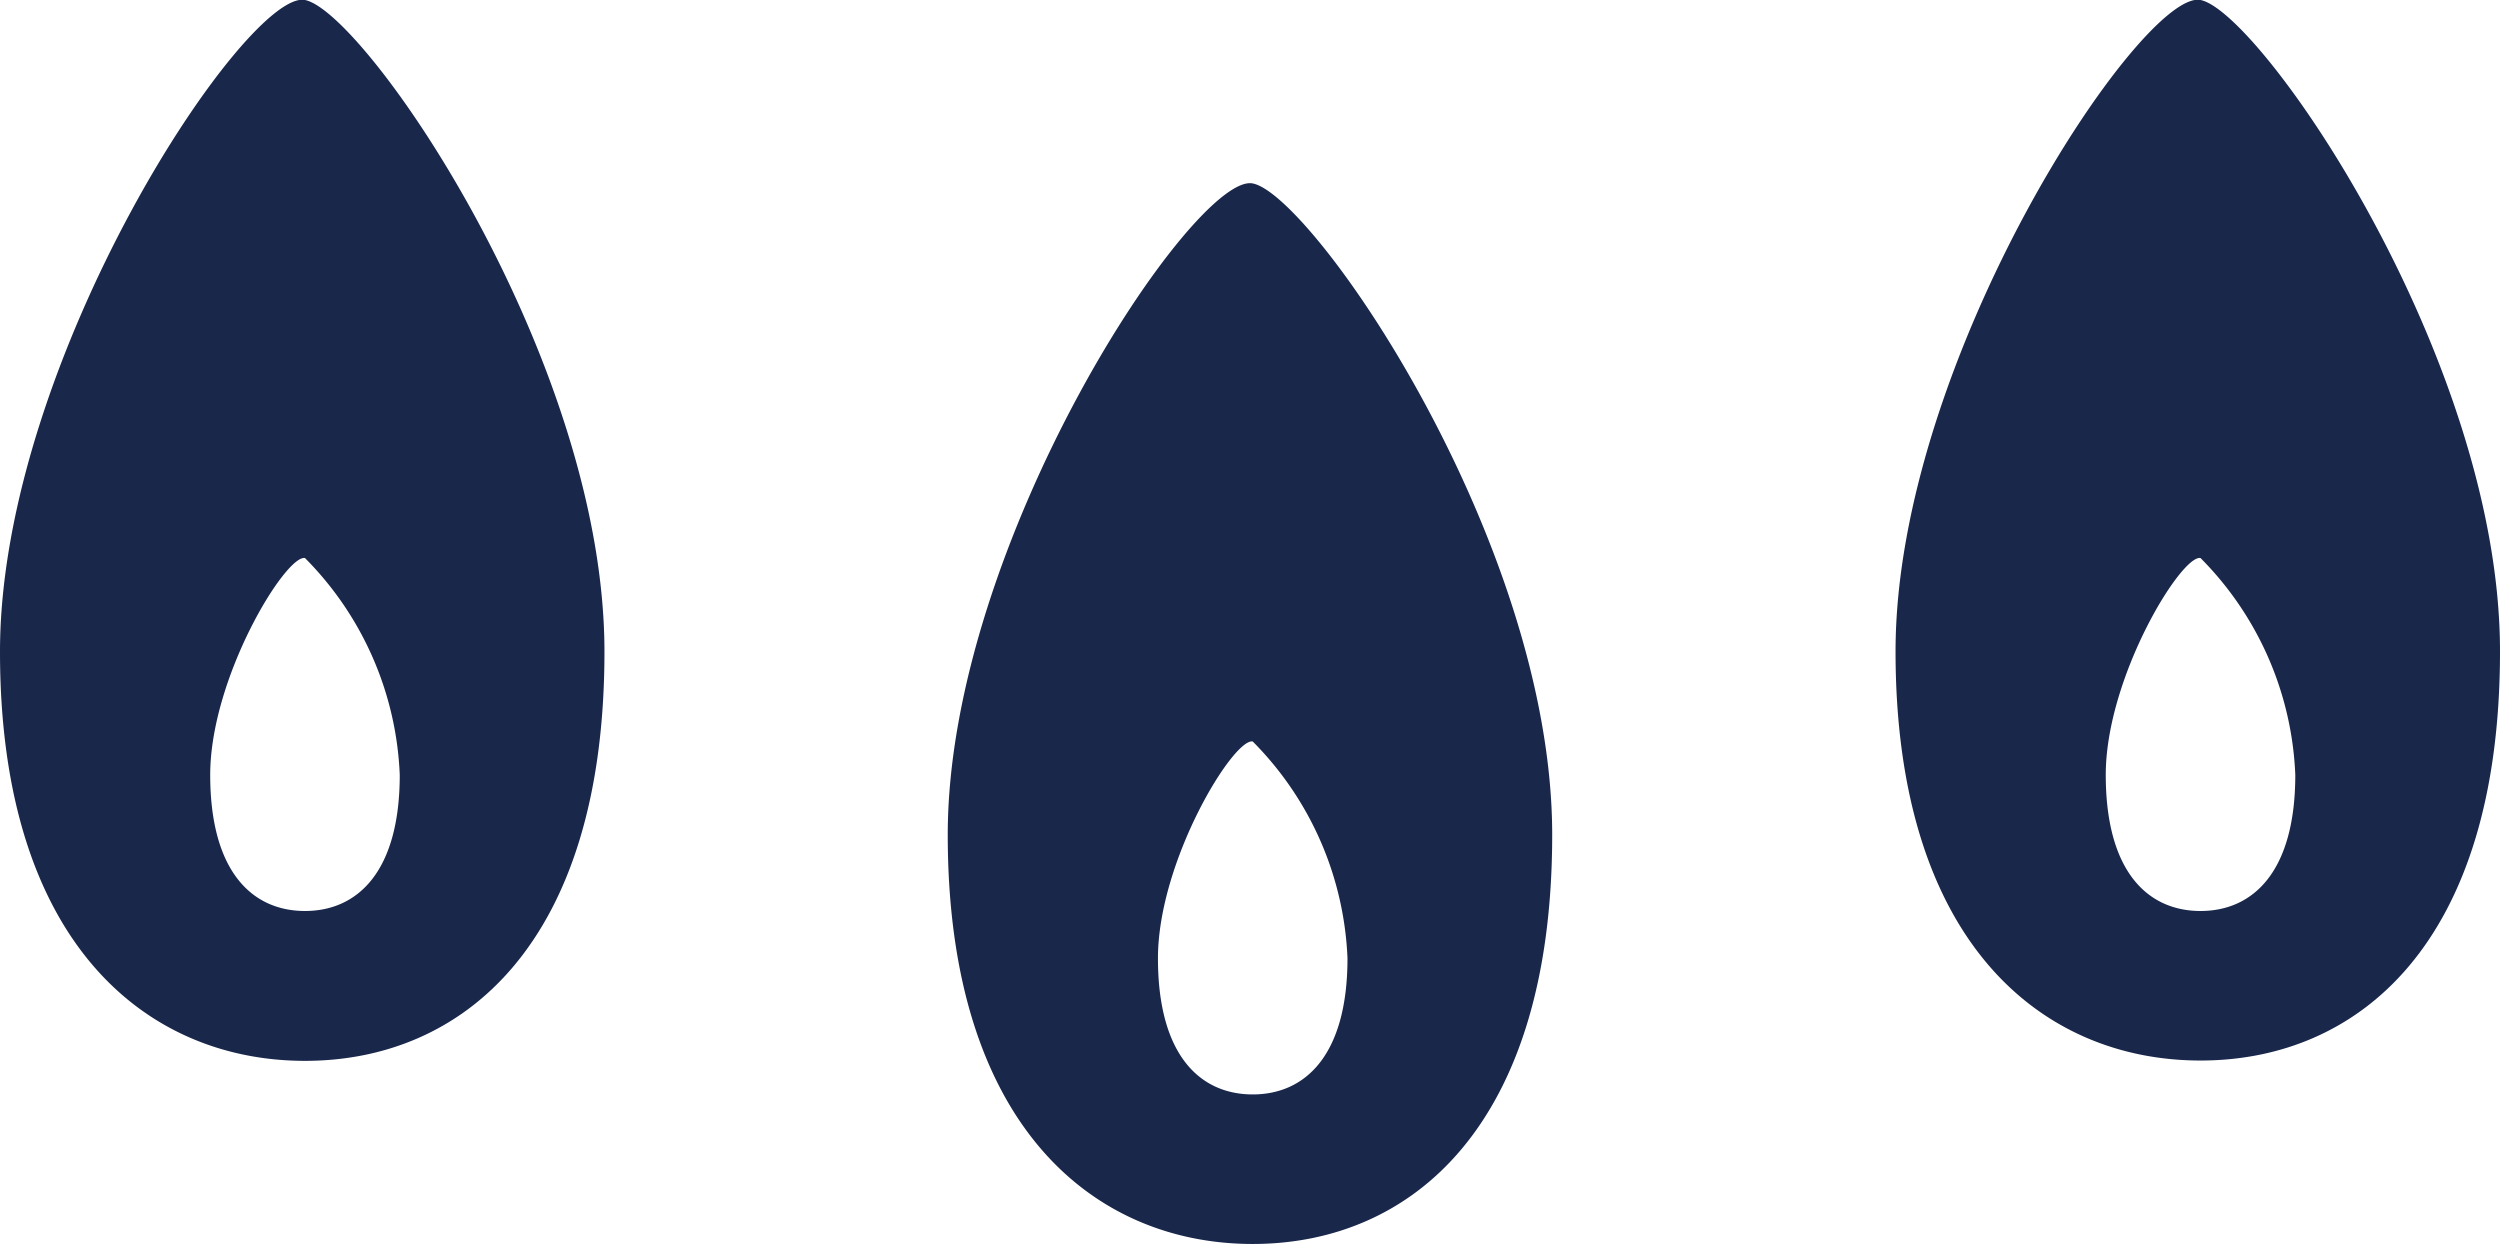 <svg xmlns="http://www.w3.org/2000/svg" width="38.568" height="19.191" viewBox="0 0 38.568 19.191">
  <g id="グループ_1536" data-name="グループ 1536" transform="translate(0 0)">
    <g id="グループ_1500" data-name="グループ 1500" transform="translate(0 0)">
      <path id="パス_53" data-name="パス 53" d="M4.705,0C3.813-.172,0,5.535,0,10.054s2.279,6.312,4.705,6.312,4.62-1.794,4.62-6.312S5.632.187,4.705,0m0,14.054c-.808,0-1.462-.6-1.462-2.1s1.165-3.4,1.462-3.345a5.03,5.03,0,0,1,1.462,3.345c0,1.5-.655,2.1-1.462,2.1" transform="translate(0 0)" fill="#19274b"/>
      <path id="パス_54" data-name="パス 54" d="M189.351,0c-.892-.176-4.705,5.531-4.705,10.049s2.279,6.312,4.705,6.312,4.62-1.794,4.62-6.312S190.278.187,189.351,0m0,14.054c-.808,0-1.462-.6-1.462-2.1s1.165-3.4,1.462-3.345a5.03,5.03,0,0,1,1.462,3.345c0,1.5-.655,2.1-1.462,2.1" transform="translate(-155.403 0)" fill="#19274b"/>
      <path id="パス_55" data-name="パス 55" d="M97.028,17.012c-.892-.176-4.705,5.531-4.705,10.049s2.279,6.312,4.705,6.312,4.62-1.794,4.62-6.312-3.694-9.867-4.62-10.049m0,14.054c-.808,0-1.462-.6-1.462-2.1s1.165-3.4,1.462-3.345a5.03,5.03,0,0,1,1.462,3.345c0,1.5-.655,2.1-1.462,2.1" transform="translate(-77.702 -14.182)" fill="#19274b"/>
    </g>
  </g>
</svg>
